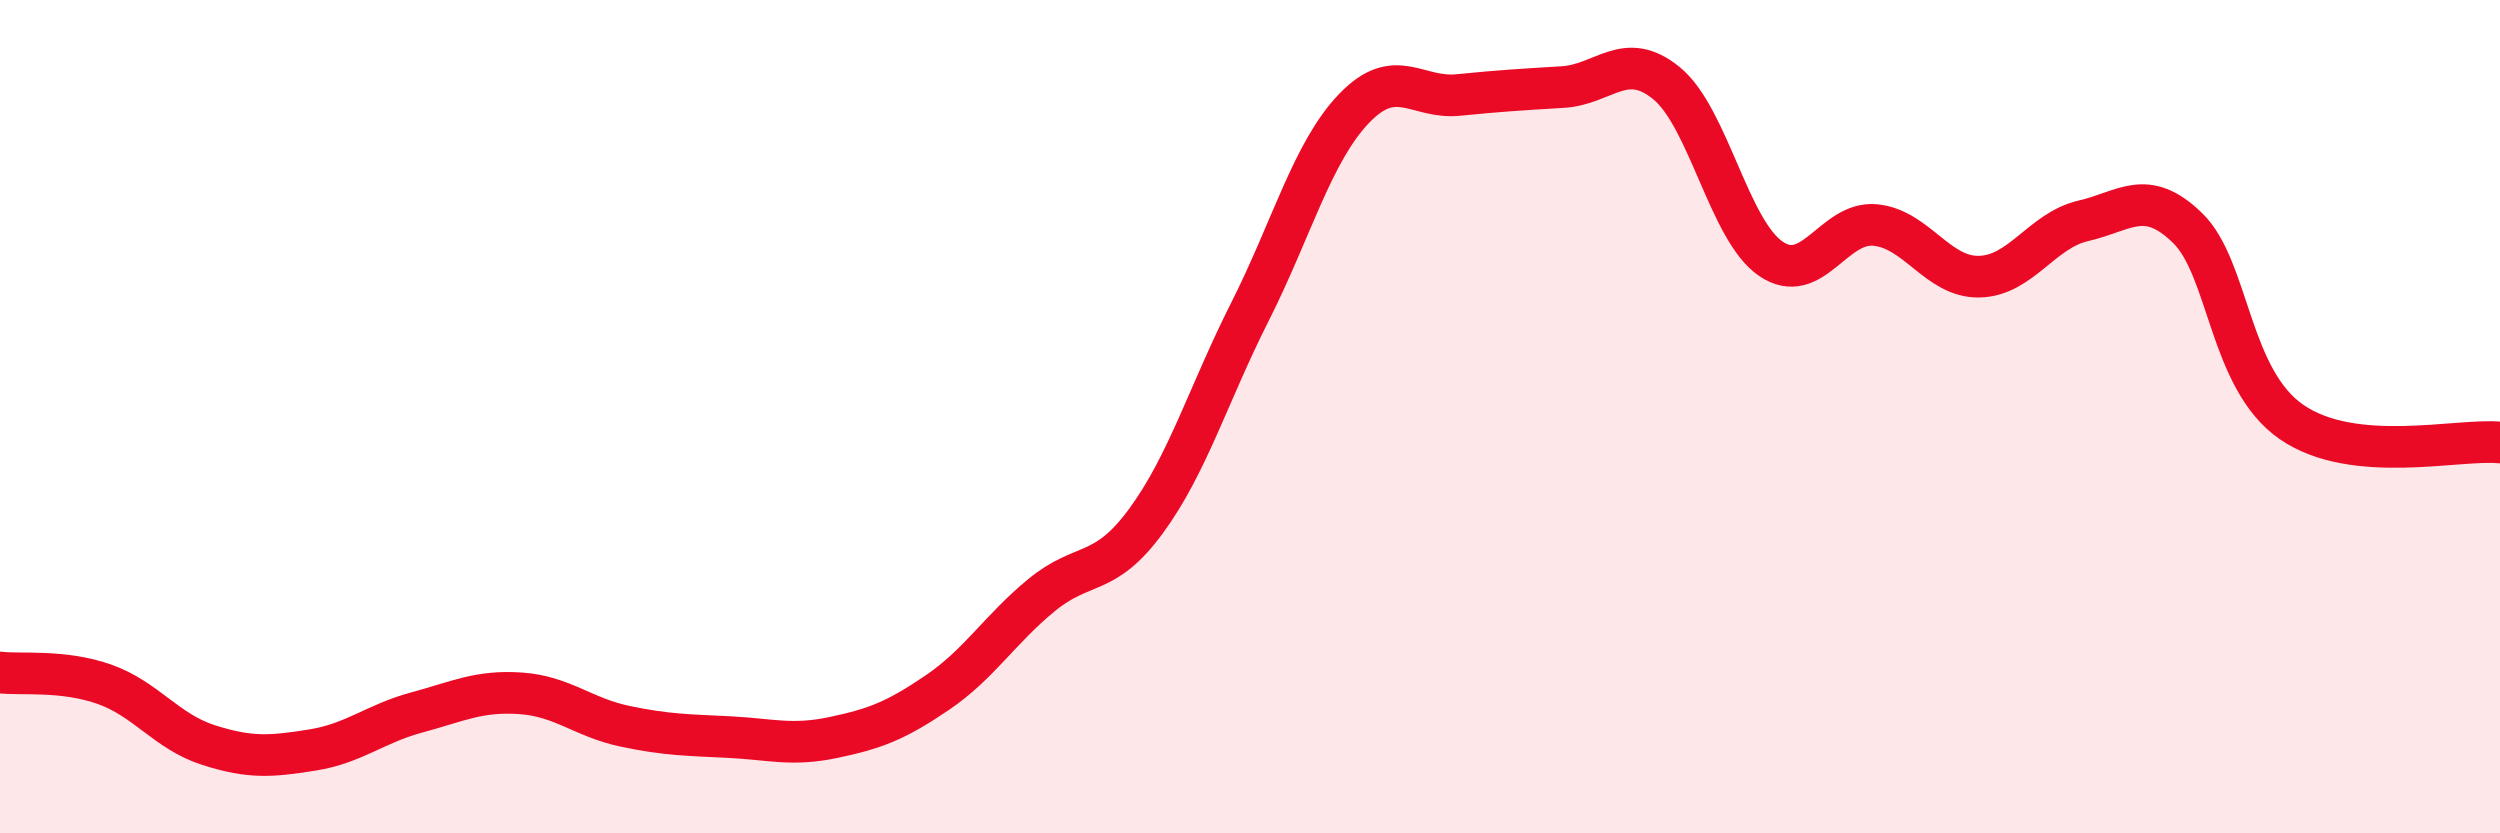 
    <svg width="60" height="20" viewBox="0 0 60 20" xmlns="http://www.w3.org/2000/svg">
      <path
        d="M 0,16.14 C 0.5,16.2 1.5,16.07 2.5,16.42 C 3.5,16.77 4,17.56 5,17.88 C 6,18.2 6.5,18.16 7.5,18 C 8.5,17.84 9,17.37 10,17.1 C 11,16.83 11.5,16.57 12.5,16.64 C 13.5,16.71 14,17.22 15,17.43 C 16,17.64 16.5,17.64 17.5,17.69 C 18.5,17.74 19,17.91 20,17.7 C 21,17.49 21.5,17.3 22.5,16.62 C 23.5,15.94 24,15.1 25,14.28 C 26,13.46 26.5,13.87 27.5,12.51 C 28.5,11.15 29,9.46 30,7.48 C 31,5.5 31.5,3.64 32.5,2.6 C 33.5,1.56 34,2.38 35,2.28 C 36,2.18 36.5,2.15 37.5,2.09 C 38.5,2.03 39,1.18 40,2 C 41,2.82 41.5,5.53 42.5,6.21 C 43.5,6.89 44,5.31 45,5.4 C 46,5.49 46.5,6.66 47.5,6.64 C 48.5,6.62 49,5.53 50,5.3 C 51,5.07 51.5,4.5 52.5,5.47 C 53.5,6.44 53.5,9.1 55,10.13 C 56.5,11.16 59,10.52 60,10.62L60 20L0 20Z"
        fill="#EB0A25"
        opacity="0.1"
        stroke-linecap="round"
        stroke-linejoin="round"
      />
      <path
        d="M 0,16.14 C 0.5,16.2 1.5,16.07 2.5,16.42 C 3.5,16.77 4,17.56 5,17.88 C 6,18.2 6.5,18.16 7.5,18 C 8.5,17.84 9,17.37 10,17.1 C 11,16.83 11.5,16.57 12.5,16.64 C 13.5,16.71 14,17.22 15,17.43 C 16,17.64 16.5,17.64 17.5,17.69 C 18.5,17.74 19,17.91 20,17.7 C 21,17.49 21.5,17.3 22.5,16.62 C 23.5,15.94 24,15.1 25,14.28 C 26,13.46 26.5,13.87 27.5,12.51 C 28.5,11.15 29,9.46 30,7.48 C 31,5.5 31.5,3.64 32.5,2.6 C 33.5,1.56 34,2.38 35,2.28 C 36,2.18 36.5,2.15 37.5,2.09 C 38.5,2.03 39,1.18 40,2 C 41,2.82 41.5,5.53 42.5,6.21 C 43.5,6.89 44,5.31 45,5.4 C 46,5.49 46.5,6.66 47.5,6.64 C 48.5,6.62 49,5.53 50,5.3 C 51,5.07 51.5,4.5 52.5,5.47 C 53.5,6.44 53.5,9.1 55,10.13 C 56.5,11.16 59,10.52 60,10.62"
        stroke="#EB0A25"
        stroke-width="1"
        fill="none"
        stroke-linecap="round"
        stroke-linejoin="round"
      />
    </svg>
  